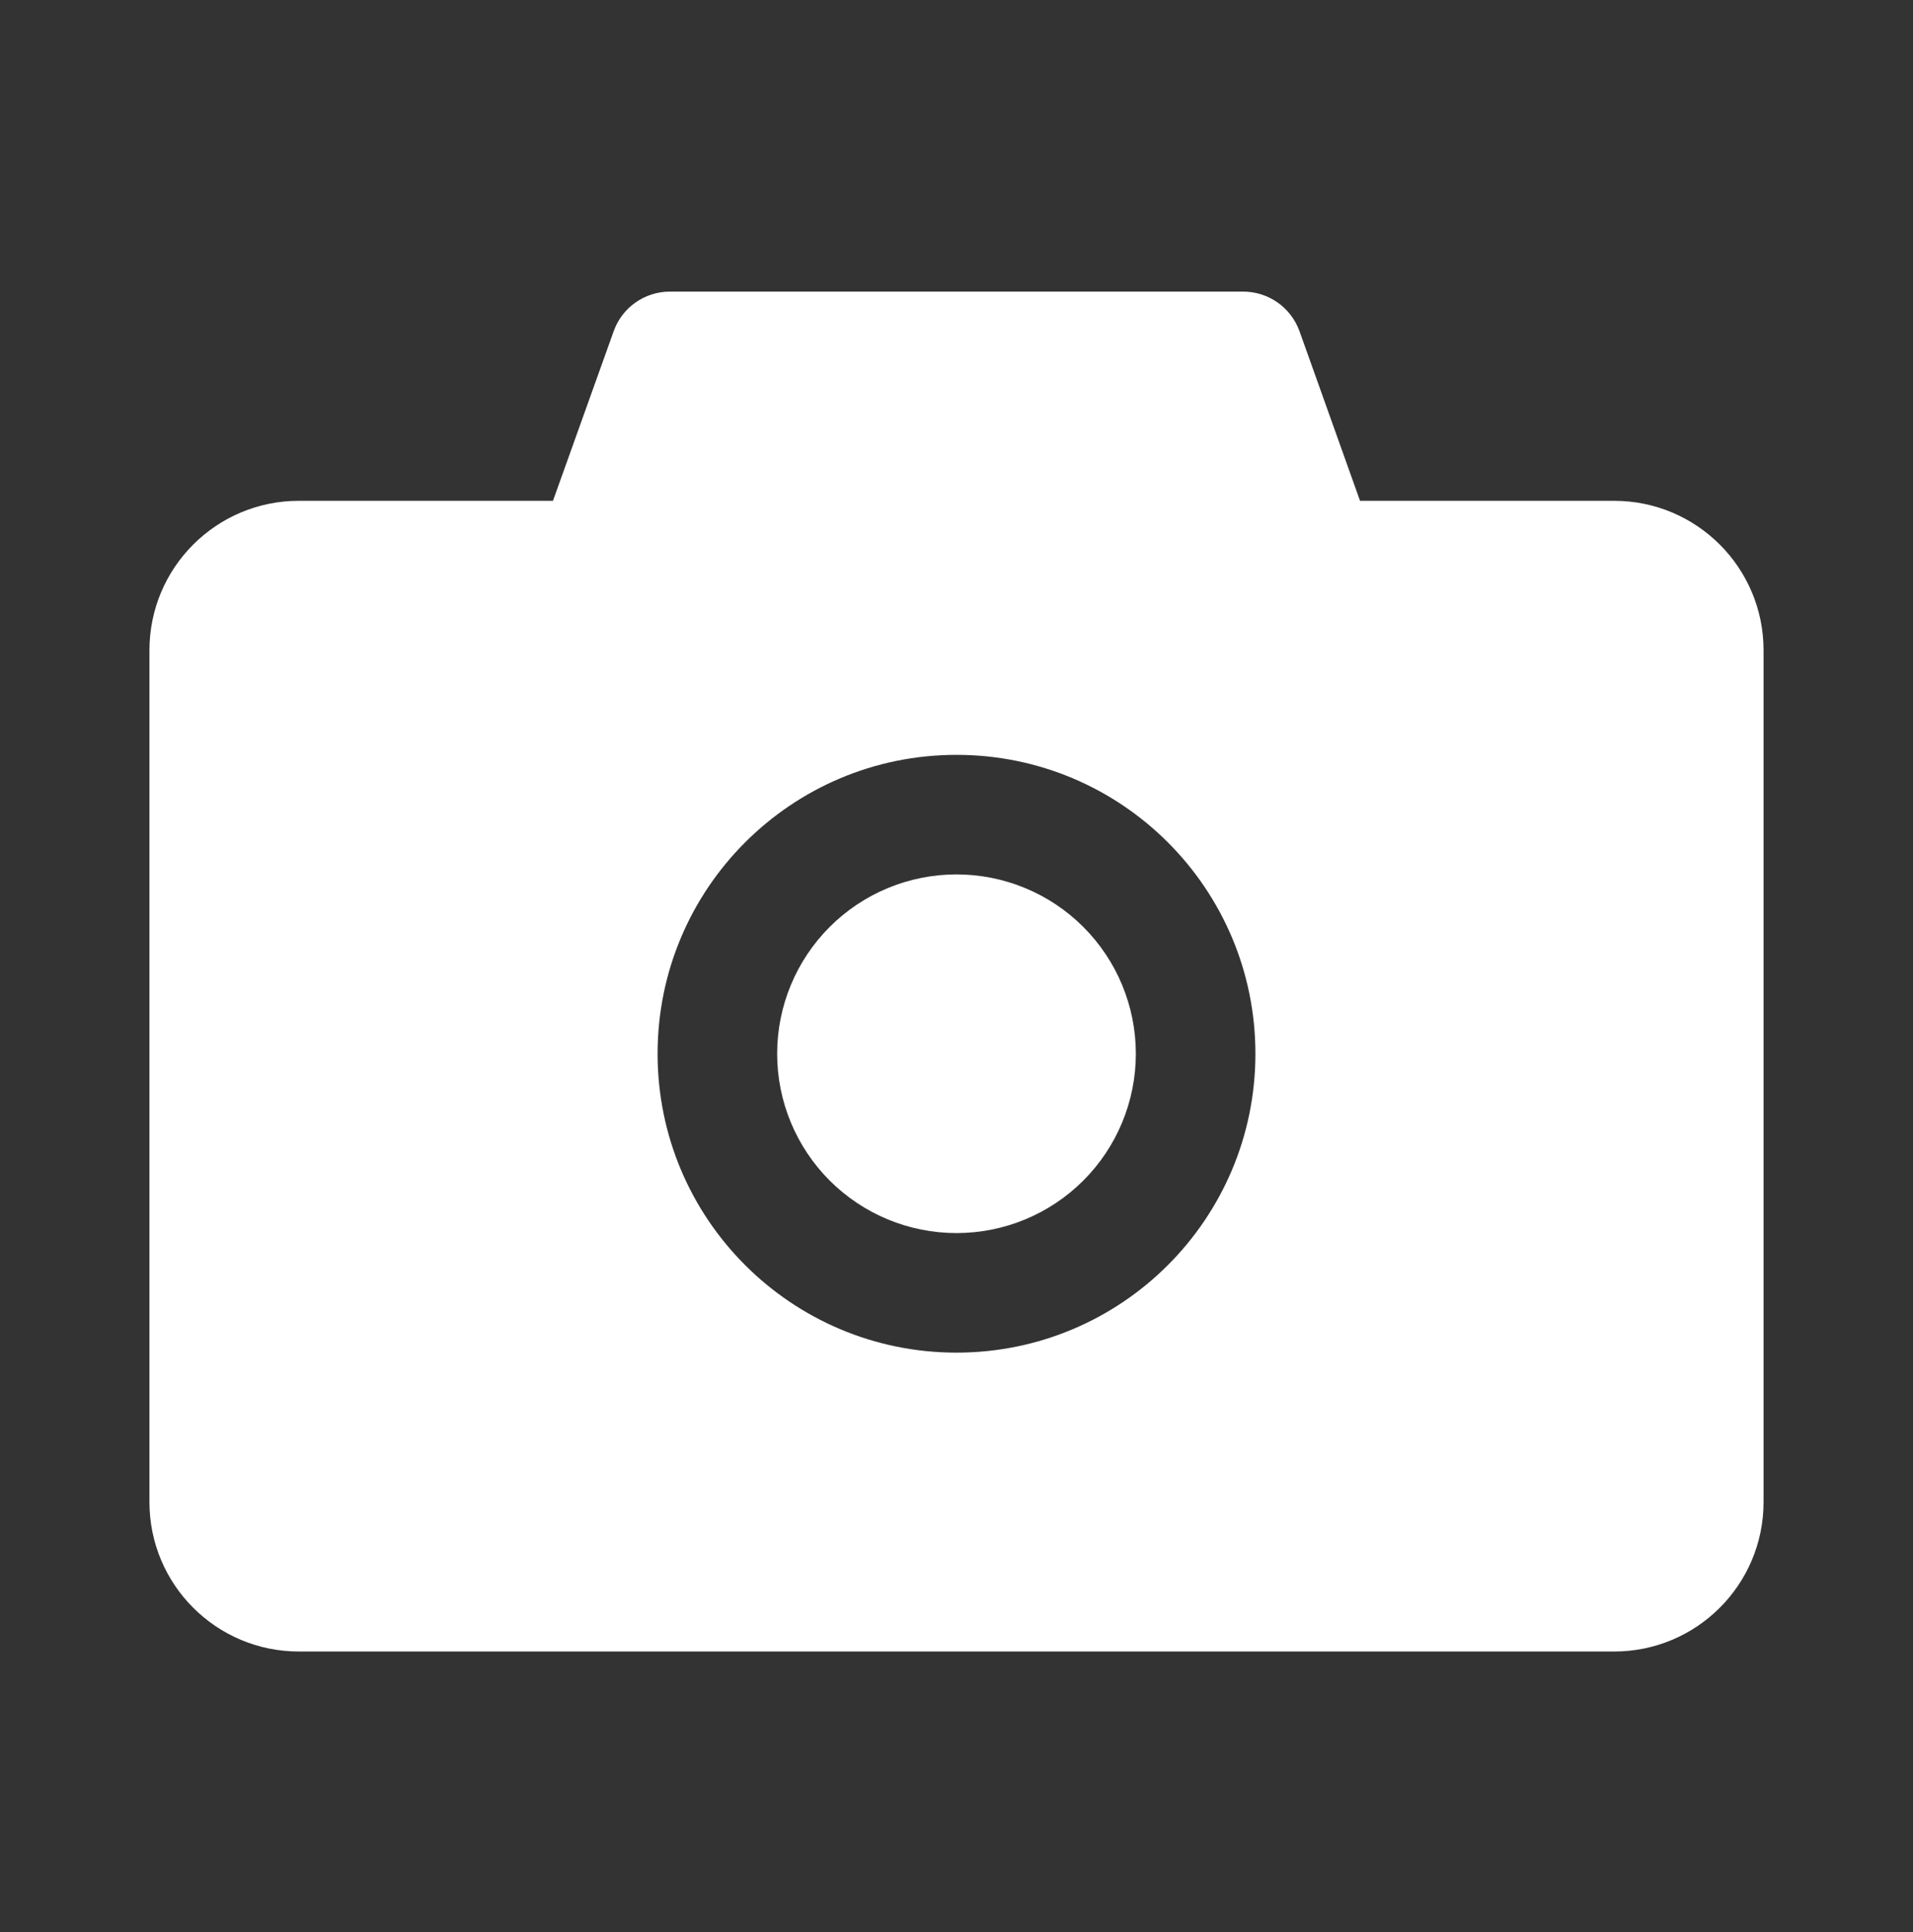<svg width="100" height="101" viewBox="0 0 100 101" fill="none" xmlns="http://www.w3.org/2000/svg">
<rect x="0" y="0" width="100" height="101" fill="#333333" stroke="none"/>
<path d="M84.375 26.181H71.094L67.93 17.314C67.711 16.707 67.311 16.183 66.783 15.812C66.255 15.442 65.625 15.243 64.981 15.244H35.02C33.701 15.244 32.52 16.074 32.08 17.314L28.906 26.181H15.625C11.309 26.181 7.812 29.677 7.812 33.994V78.525C7.812 82.841 11.309 86.337 15.625 86.337H84.375C88.691 86.337 92.188 82.841 92.188 78.525V33.994C92.188 29.677 88.691 26.181 84.375 26.181ZM50 70.712C41.367 70.712 34.375 63.72 34.375 55.087C34.375 46.455 41.367 39.462 50 39.462C58.633 39.462 65.625 46.455 65.625 55.087C65.625 63.72 58.633 70.712 50 70.712ZM40.625 55.087C40.625 57.574 41.613 59.958 43.371 61.717C45.129 63.475 47.514 64.462 50 64.462C52.486 64.462 54.871 63.475 56.629 61.717C58.387 59.958 59.375 57.574 59.375 55.087C59.375 52.601 58.387 50.216 56.629 48.458C54.871 46.7 52.486 45.712 50 45.712C47.514 45.712 45.129 46.7 43.371 48.458C41.613 50.216 40.625 52.601 40.625 55.087Z" fill="white"/>
</svg>
